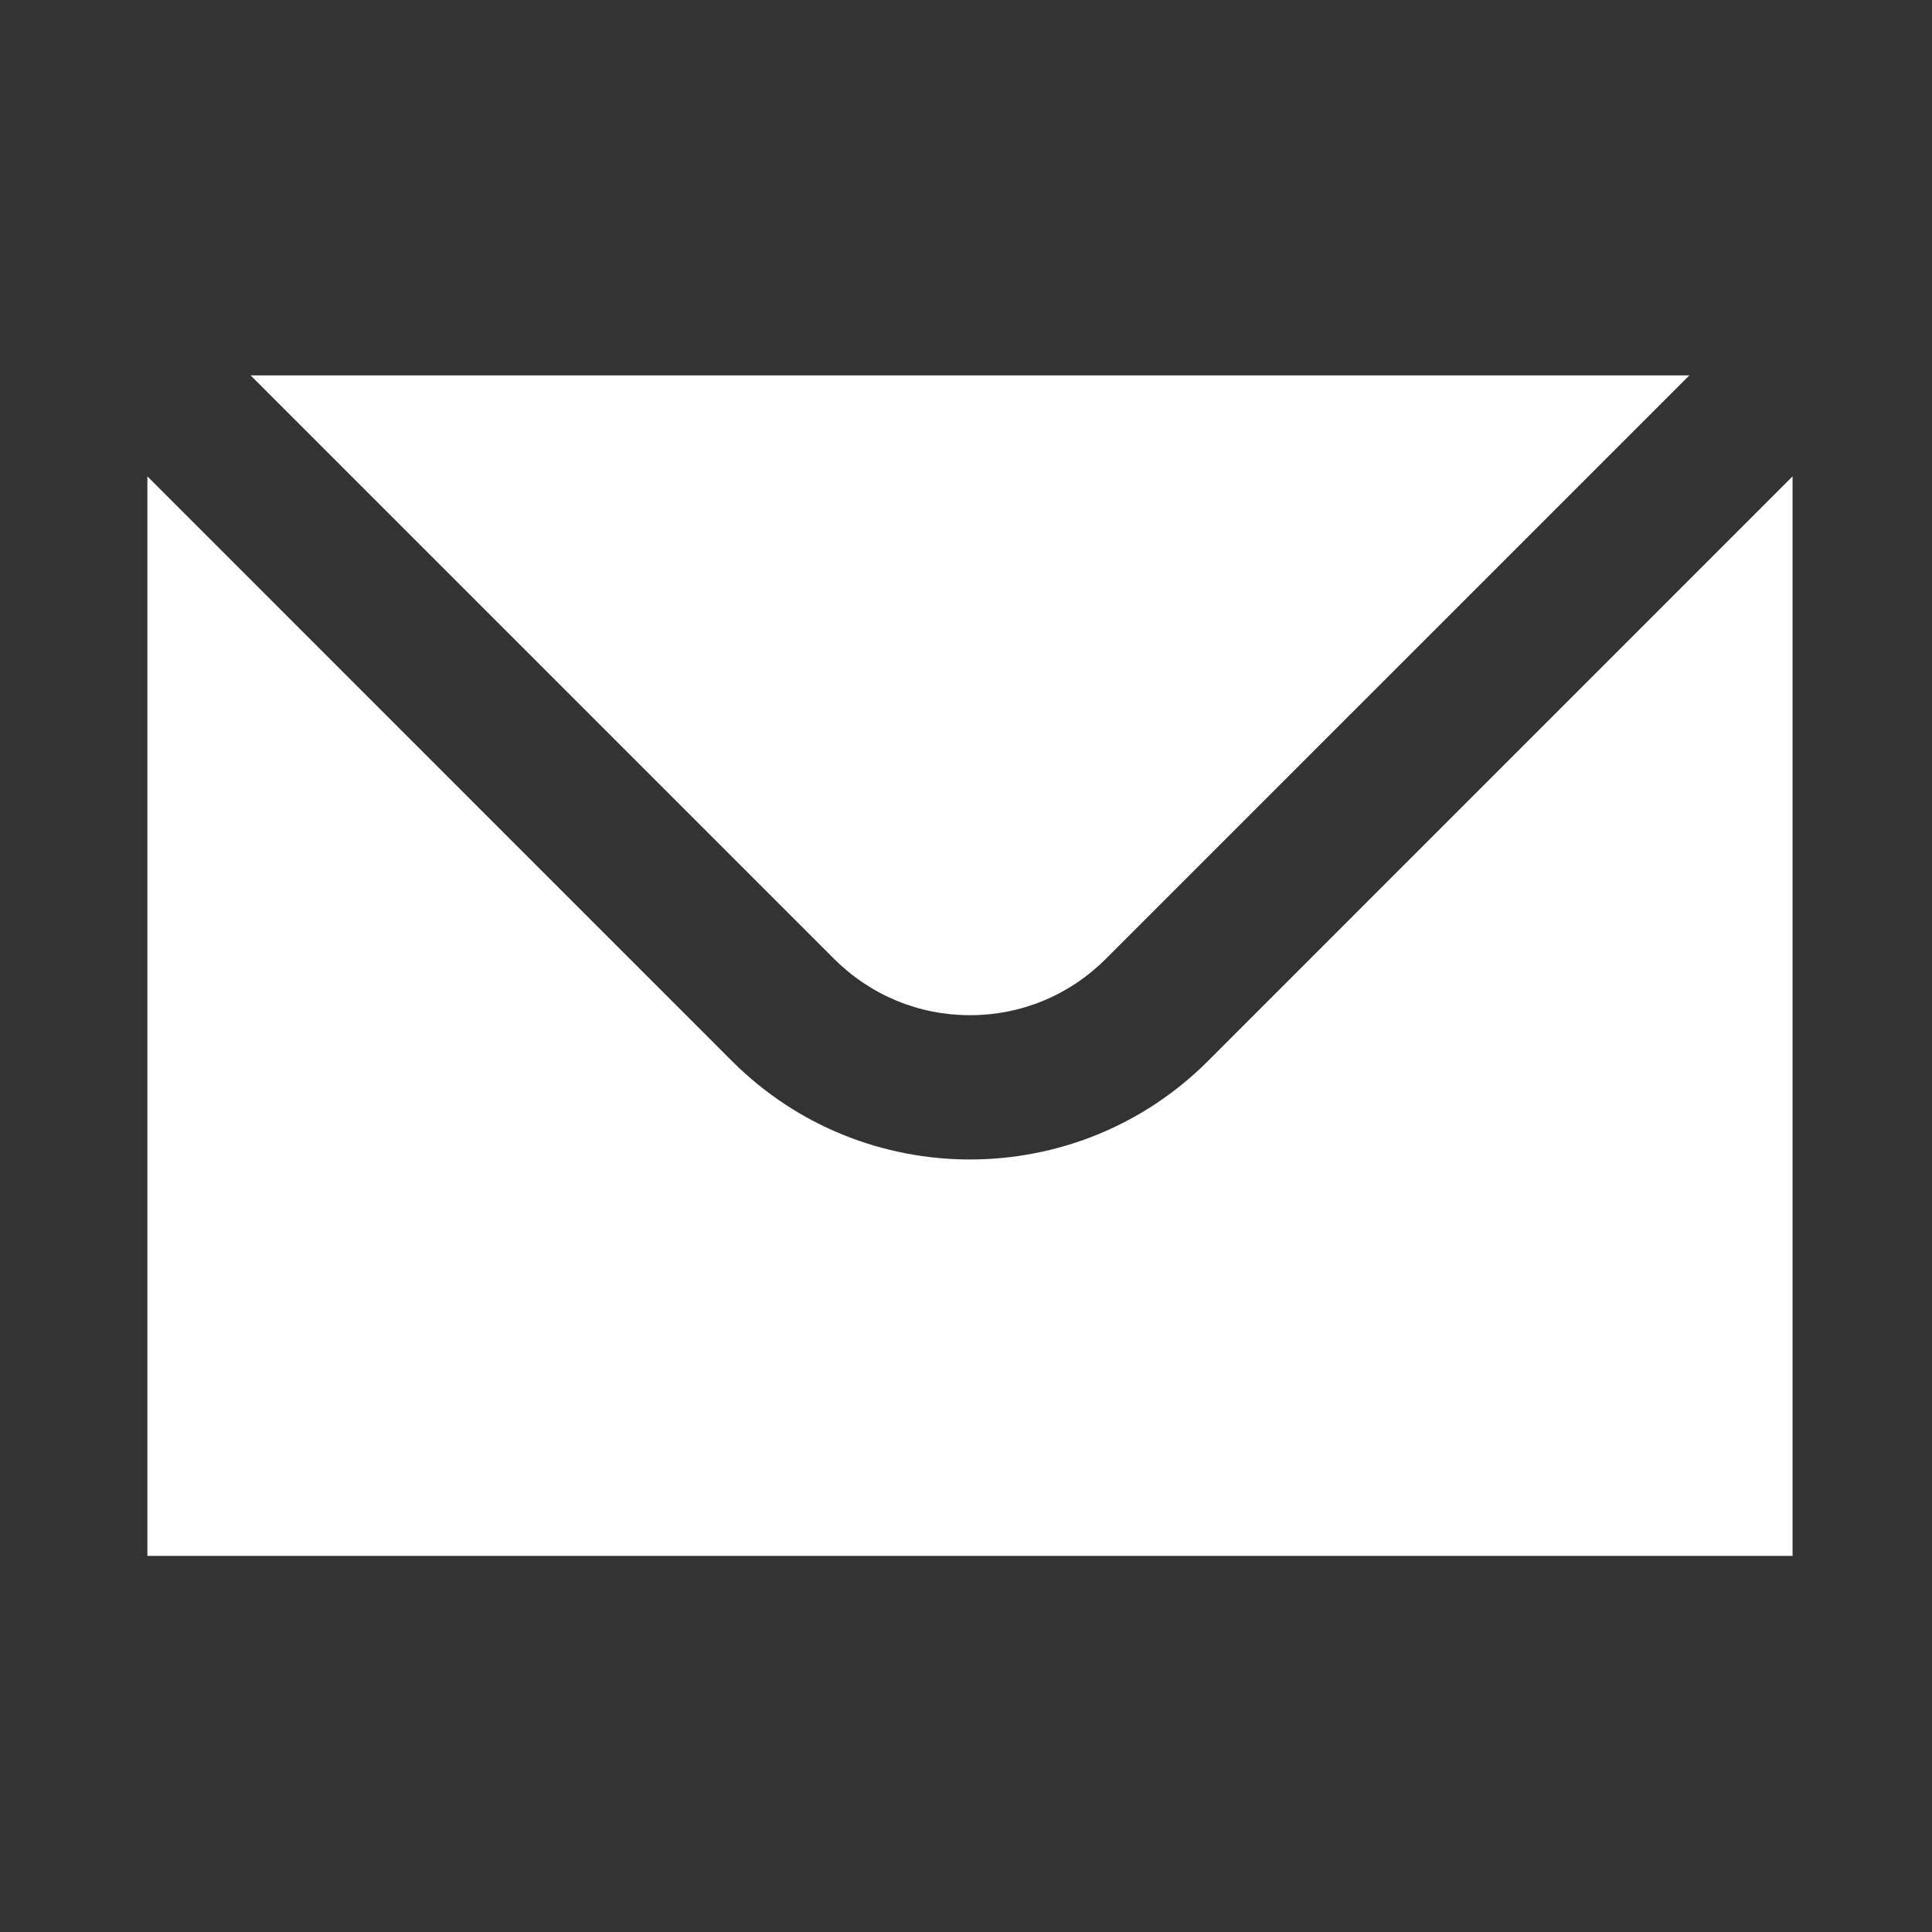 <?xml version="1.0" encoding="UTF-8"?> <svg xmlns="http://www.w3.org/2000/svg" width="28" height="28" viewBox="0 0 28 28" fill="none"><rect x="0" y="0" width="28" height="28" fill="#333333" stroke="none"/><path d="M14.058 14.713C14.802 14.713 15.5 14.423 16.026 13.897L24.484 5.44H3.632L12.089 13.897C12.616 14.423 13.315 14.713 14.058 14.713Z" fill="white"></path><path d="M17.506 15.378C16.555 16.329 15.306 16.804 14.057 16.804C12.809 16.804 11.56 16.329 10.609 15.378L2.136 6.904V22.549H25.979V6.904L17.506 15.378Z" fill="white"></path></svg> 